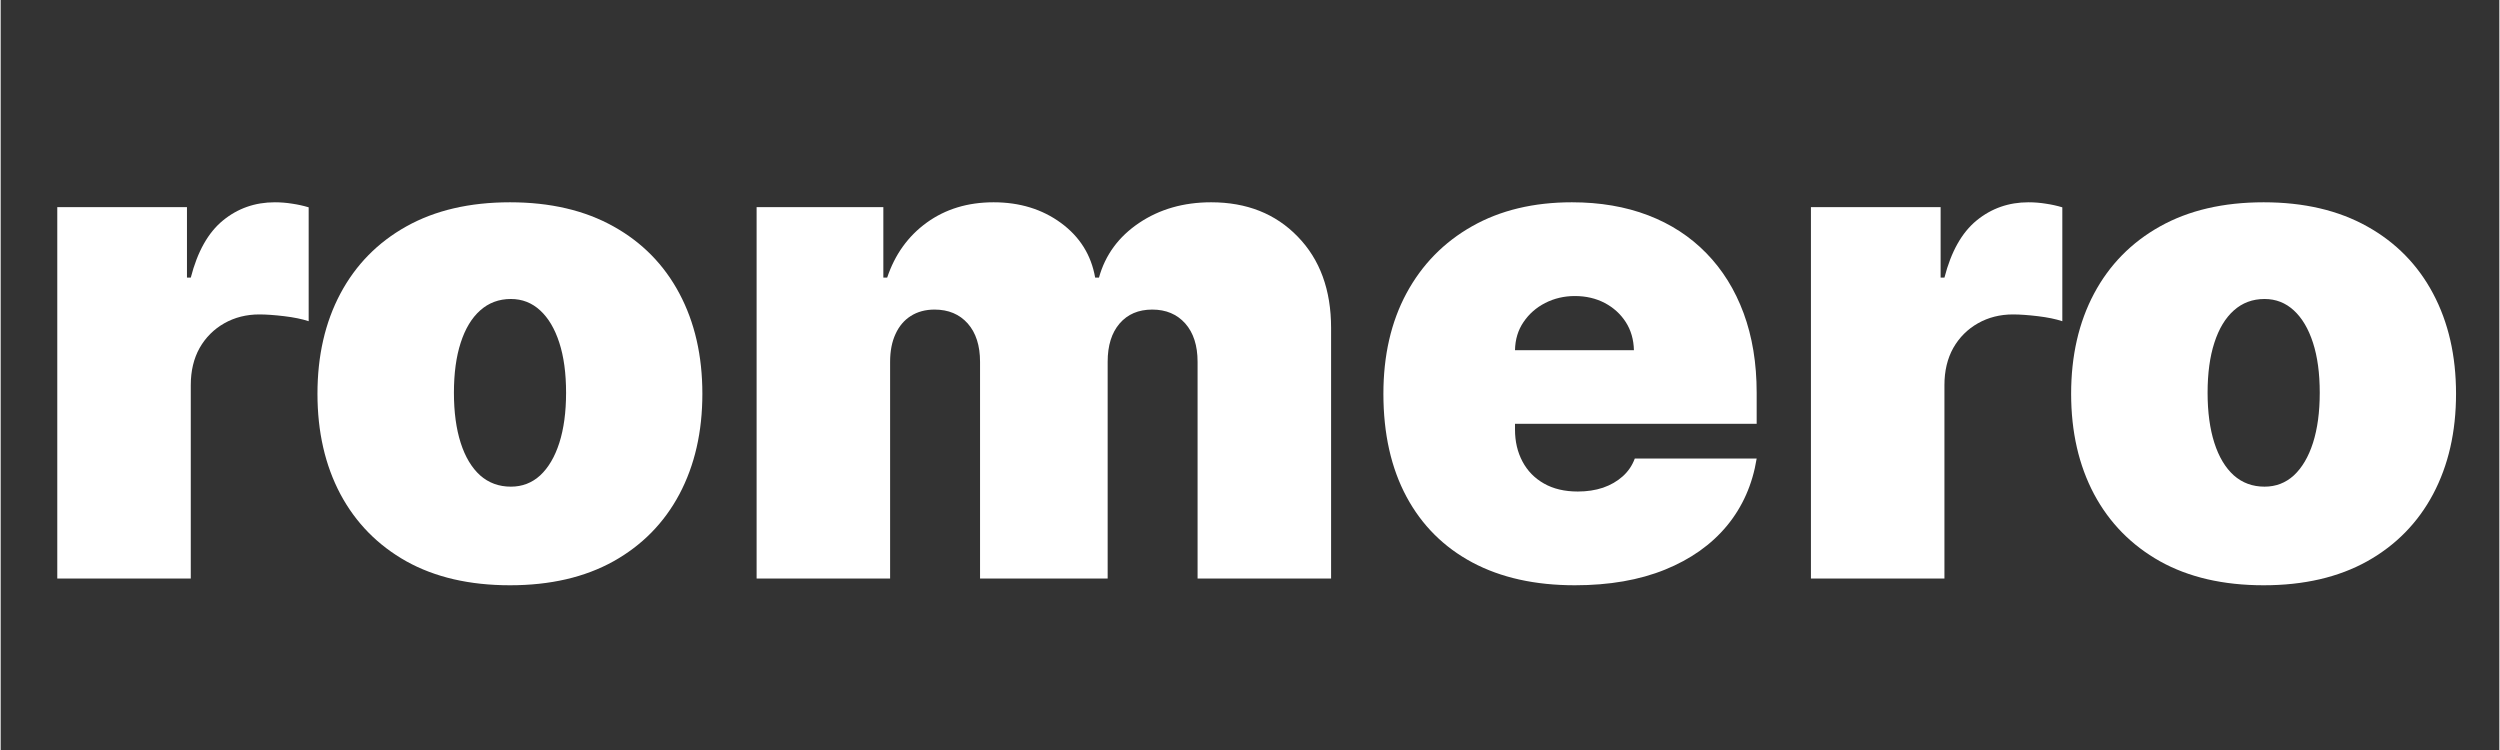 <svg version="1.0" preserveAspectRatio="xMidYMid meet" height="90" viewBox="0 0 224.88 67.5" zoomAndPan="magnify" width="300" xmlns:xlink="http://www.w3.org/1999/xlink" xmlns="http://www.w3.org/2000/svg"><rect x="0" y="0" width="224.88" height="67.5" fill="#333333" stroke="none"/><defs><g></g></defs><g fill-opacity="1" fill="#ffffff"><g transform="translate(2.048, 52.065)"><g><path d="M 3.047 0 L 3.047 -33.422 L 14.719 -33.422 L 14.719 -27.078 L 15.062 -27.078 C 15.664 -29.422 16.629 -31.133 17.953 -32.219 C 19.285 -33.312 20.844 -33.859 22.625 -33.859 C 23.156 -33.859 23.676 -33.816 24.188 -33.734 C 24.695 -33.66 25.191 -33.551 25.672 -33.406 L 25.672 -23.156 C 25.078 -23.352 24.344 -23.504 23.469 -23.609 C 22.602 -23.711 21.859 -23.766 21.234 -23.766 C 20.066 -23.766 19.016 -23.5 18.078 -22.969 C 17.141 -22.438 16.398 -21.695 15.859 -20.75 C 15.328 -19.801 15.062 -18.688 15.062 -17.406 L 15.062 0 Z M 3.047 0"></path></g></g></g><g fill-opacity="1" fill="#ffffff"><g transform="translate(26.684, 52.065)"><g><path d="M 19.156 0.609 C 15.52 0.609 12.41 -0.109 9.828 -1.547 C 7.254 -2.992 5.273 -5.008 3.891 -7.594 C 2.516 -10.188 1.828 -13.195 1.828 -16.625 C 1.828 -20.051 2.516 -23.055 3.891 -25.641 C 5.273 -28.234 7.254 -30.25 9.828 -31.688 C 12.41 -33.133 15.52 -33.859 19.156 -33.859 C 22.781 -33.859 25.883 -33.133 28.469 -31.688 C 31.051 -30.25 33.031 -28.234 34.406 -25.641 C 35.781 -23.055 36.469 -20.051 36.469 -16.625 C 36.469 -13.195 35.781 -10.188 34.406 -7.594 C 33.031 -5.008 31.051 -2.992 28.469 -1.547 C 25.883 -0.109 22.781 0.609 19.156 0.609 Z M 19.234 -8.266 C 20.254 -8.266 21.133 -8.602 21.875 -9.281 C 22.613 -9.969 23.188 -10.941 23.594 -12.203 C 24 -13.473 24.203 -14.977 24.203 -16.719 C 24.203 -18.469 24 -19.969 23.594 -21.219 C 23.188 -22.477 22.613 -23.445 21.875 -24.125 C 21.133 -24.812 20.254 -25.156 19.234 -25.156 C 18.16 -25.156 17.238 -24.812 16.469 -24.125 C 15.707 -23.445 15.125 -22.477 14.719 -21.219 C 14.312 -19.969 14.109 -18.469 14.109 -16.719 C 14.109 -14.977 14.312 -13.473 14.719 -12.203 C 15.125 -10.941 15.707 -9.969 16.469 -9.281 C 17.238 -8.602 18.16 -8.266 19.234 -8.266 Z M 19.234 -8.266"></path></g></g></g><g fill-opacity="1" fill="#ffffff"><g transform="translate(64.988, 52.065)"><g><path d="M 3.047 0 L 3.047 -33.422 L 14.453 -33.422 L 14.453 -27.078 L 14.797 -27.078 C 15.492 -29.16 16.68 -30.812 18.359 -32.031 C 20.047 -33.25 22.051 -33.859 24.375 -33.859 C 26.727 -33.859 28.75 -33.238 30.438 -32 C 32.133 -30.758 33.16 -29.117 33.516 -27.078 L 33.859 -27.078 C 34.422 -29.117 35.625 -30.758 37.469 -32 C 39.312 -33.238 41.473 -33.859 43.953 -33.859 C 47.16 -33.859 49.758 -32.828 51.75 -30.766 C 53.75 -28.711 54.75 -25.973 54.75 -22.547 L 54.75 0 L 42.734 0 L 42.734 -19.5 C 42.734 -20.969 42.363 -22.117 41.625 -22.953 C 40.883 -23.785 39.895 -24.203 38.656 -24.203 C 37.414 -24.203 36.438 -23.785 35.719 -22.953 C 35 -22.117 34.641 -20.969 34.641 -19.5 L 34.641 0 L 23.156 0 L 23.156 -19.5 C 23.156 -20.969 22.785 -22.117 22.047 -22.953 C 21.305 -23.785 20.312 -24.203 19.062 -24.203 C 18.238 -24.203 17.523 -24.008 16.922 -23.625 C 16.328 -23.25 15.867 -22.707 15.547 -22 C 15.223 -21.301 15.062 -20.469 15.062 -19.5 L 15.062 0 Z M 3.047 0"></path></g></g></g><g fill-opacity="1" fill="#ffffff"><g transform="translate(122.618, 52.065)"><g><path d="M 19.062 0.609 C 15.488 0.609 12.414 -0.07 9.844 -1.438 C 7.27 -2.812 5.289 -4.785 3.906 -7.359 C 2.52 -9.941 1.828 -13.031 1.828 -16.625 C 1.828 -20.082 2.52 -23.098 3.906 -25.672 C 5.301 -28.254 7.27 -30.266 9.812 -31.703 C 12.352 -33.141 15.348 -33.859 18.797 -33.859 C 21.328 -33.859 23.613 -33.469 25.656 -32.688 C 27.695 -31.906 29.441 -30.77 30.891 -29.281 C 32.348 -27.789 33.469 -25.988 34.25 -23.875 C 35.031 -21.758 35.422 -19.375 35.422 -16.719 L 35.422 -13.922 L 5.578 -13.922 L 5.578 -20.547 L 24.375 -20.547 C 24.352 -21.504 24.109 -22.348 23.641 -23.078 C 23.172 -23.805 22.539 -24.379 21.75 -24.797 C 20.957 -25.211 20.062 -25.422 19.062 -25.422 C 18.094 -25.422 17.203 -25.211 16.391 -24.797 C 15.578 -24.379 14.926 -23.805 14.438 -23.078 C 13.945 -22.359 13.691 -21.516 13.672 -20.547 L 13.672 -13.406 C 13.672 -12.332 13.895 -11.375 14.344 -10.531 C 14.789 -9.688 15.438 -9.023 16.281 -8.547 C 17.125 -8.066 18.141 -7.828 19.328 -7.828 C 20.148 -7.828 20.906 -7.941 21.594 -8.172 C 22.281 -8.41 22.867 -8.75 23.359 -9.188 C 23.859 -9.633 24.223 -10.172 24.453 -10.797 L 35.422 -10.797 C 35.047 -8.473 34.156 -6.457 32.75 -4.75 C 31.344 -3.051 29.484 -1.734 27.172 -0.797 C 24.859 0.141 22.156 0.609 19.062 0.609 Z M 19.062 0.609"></path></g></g></g><g fill-opacity="1" fill="#ffffff"><g transform="translate(159.877, 52.065)"><g><path d="M 3.047 0 L 3.047 -33.422 L 14.719 -33.422 L 14.719 -27.078 L 15.062 -27.078 C 15.664 -29.422 16.629 -31.133 17.953 -32.219 C 19.285 -33.312 20.844 -33.859 22.625 -33.859 C 23.156 -33.859 23.676 -33.816 24.188 -33.734 C 24.695 -33.66 25.191 -33.551 25.672 -33.406 L 25.672 -23.156 C 25.078 -23.352 24.344 -23.504 23.469 -23.609 C 22.602 -23.711 21.859 -23.766 21.234 -23.766 C 20.066 -23.766 19.016 -23.5 18.078 -22.969 C 17.141 -22.438 16.398 -21.695 15.859 -20.75 C 15.328 -19.801 15.062 -18.688 15.062 -17.406 L 15.062 0 Z M 3.047 0"></path></g></g></g><g fill-opacity="1" fill="#ffffff"><g transform="translate(184.514, 52.065)"><g><path d="M 19.156 0.609 C 15.52 0.609 12.41 -0.109 9.828 -1.547 C 7.254 -2.992 5.273 -5.008 3.891 -7.594 C 2.516 -10.188 1.828 -13.195 1.828 -16.625 C 1.828 -20.051 2.516 -23.055 3.891 -25.641 C 5.273 -28.234 7.254 -30.25 9.828 -31.688 C 12.41 -33.133 15.52 -33.859 19.156 -33.859 C 22.781 -33.859 25.883 -33.133 28.469 -31.688 C 31.051 -30.25 33.031 -28.234 34.406 -25.641 C 35.781 -23.055 36.469 -20.051 36.469 -16.625 C 36.469 -13.195 35.781 -10.188 34.406 -7.594 C 33.031 -5.008 31.051 -2.992 28.469 -1.547 C 25.883 -0.109 22.781 0.609 19.156 0.609 Z M 19.234 -8.266 C 20.254 -8.266 21.133 -8.602 21.875 -9.281 C 22.613 -9.969 23.188 -10.941 23.594 -12.203 C 24 -13.473 24.203 -14.977 24.203 -16.719 C 24.203 -18.469 24 -19.969 23.594 -21.219 C 23.188 -22.477 22.613 -23.445 21.875 -24.125 C 21.133 -24.812 20.254 -25.156 19.234 -25.156 C 18.16 -25.156 17.238 -24.812 16.469 -24.125 C 15.707 -23.445 15.125 -22.477 14.719 -21.219 C 14.312 -19.969 14.109 -18.469 14.109 -16.719 C 14.109 -14.977 14.312 -13.473 14.719 -12.203 C 15.125 -10.941 15.707 -9.969 16.469 -9.281 C 17.238 -8.602 18.16 -8.266 19.234 -8.266 Z M 19.234 -8.266"></path></g></g></g></svg>